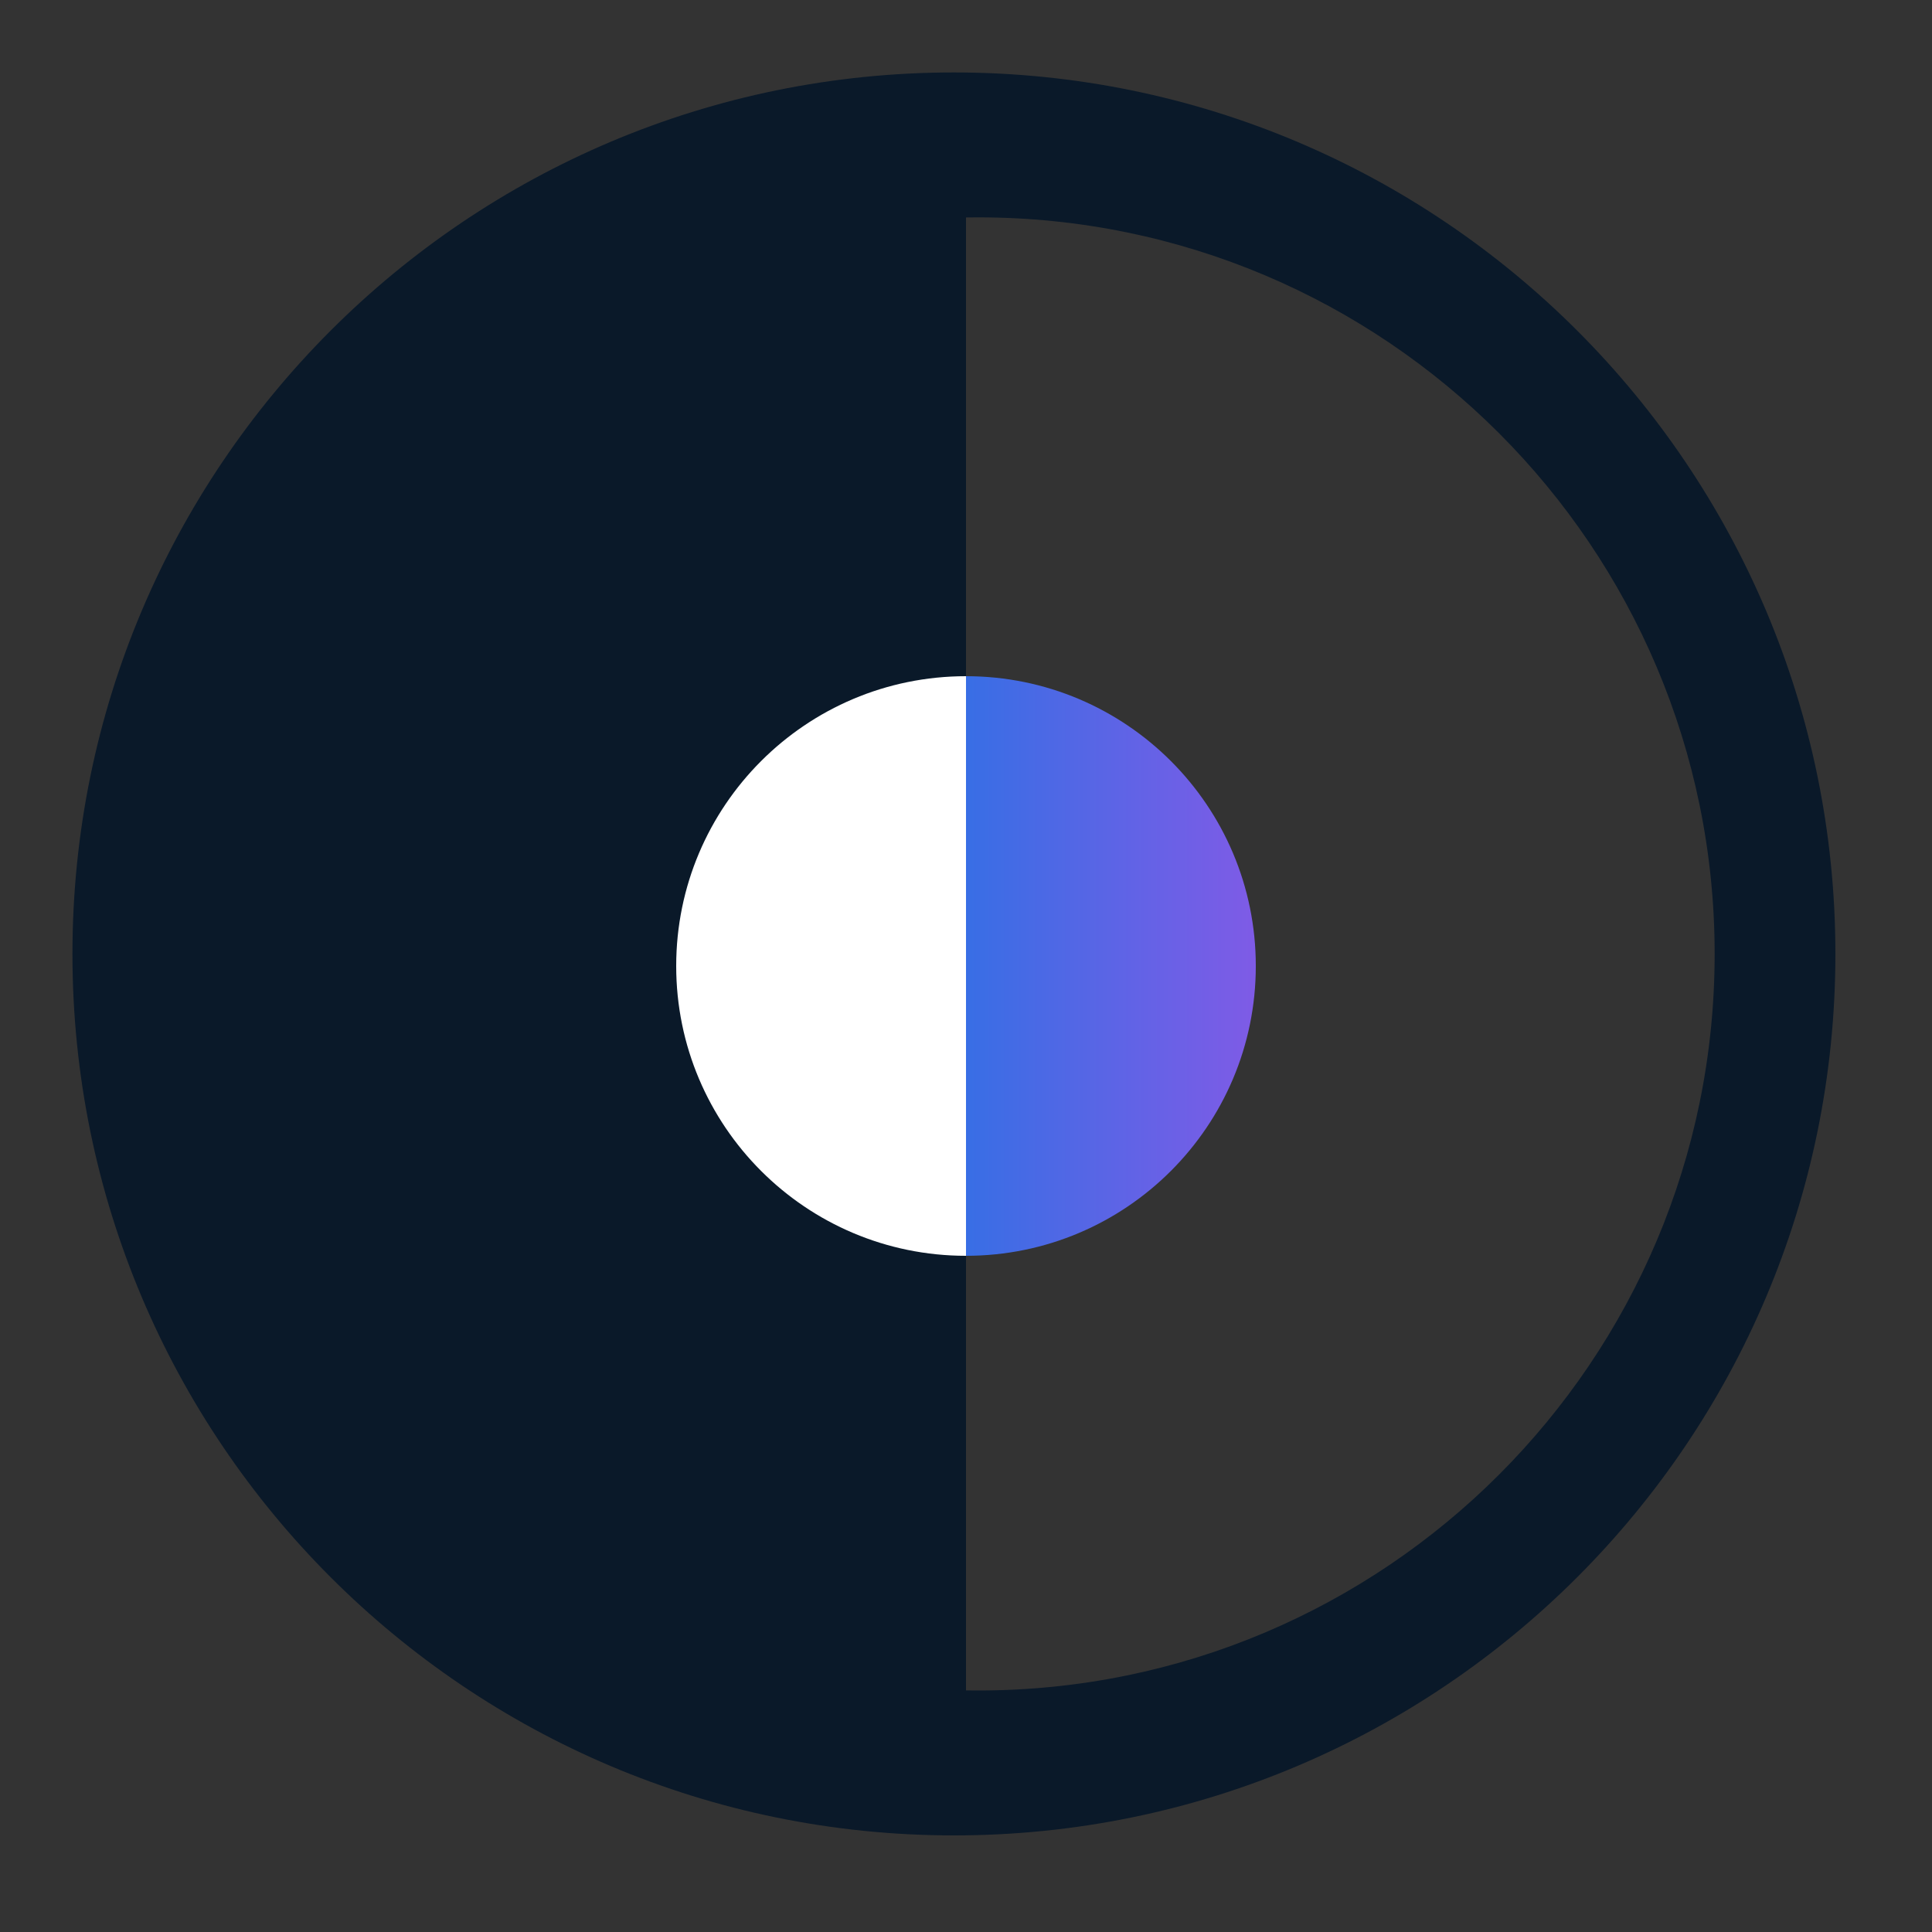<svg width="80" height="80" viewBox="0 0 80 80" fill="none" xmlns="http://www.w3.org/2000/svg">
<rect x="0" y="0" width="80" height="80" fill="#333333" stroke="none"/>
<path fill-rule="evenodd" clip-rule="evenodd" d="M39.5 76C59.658 76 76 59.658 76 39.5C76 19.342 59.658 3 39.5 3C19.342 3 3 19.342 3 39.5C3 59.658 19.342 76 39.5 76ZM40.5 9C40.333 9 40.166 9.001 40 9.004V69.996C40.166 69.999 40.333 70 40.5 70C57.345 70 71 56.345 71 39.5C71 22.655 57.345 9 40.5 9Z" fill="#0A1929"/>
<path fill-rule="evenodd" clip-rule="evenodd" d="M40 52C46.627 52 52 46.627 52 40C52 33.373 46.627 28 40 28V52Z" fill="url(#paint0_linear_6571_28336)"/>
<path fill-rule="evenodd" clip-rule="evenodd" d="M40 52C33.373 52 28 46.627 28 40C28 33.373 33.373 28 40 28V52Z" fill="white"/>
<defs>
<linearGradient id="paint0_linear_6571_28336" x1="40" y1="40" x2="52" y2="40" gradientUnits="userSpaceOnUse">
<stop stop-color="#386EE5"/>
<stop offset="1" stop-color="#7F5BE6"/>
</linearGradient>
</defs>
</svg>
